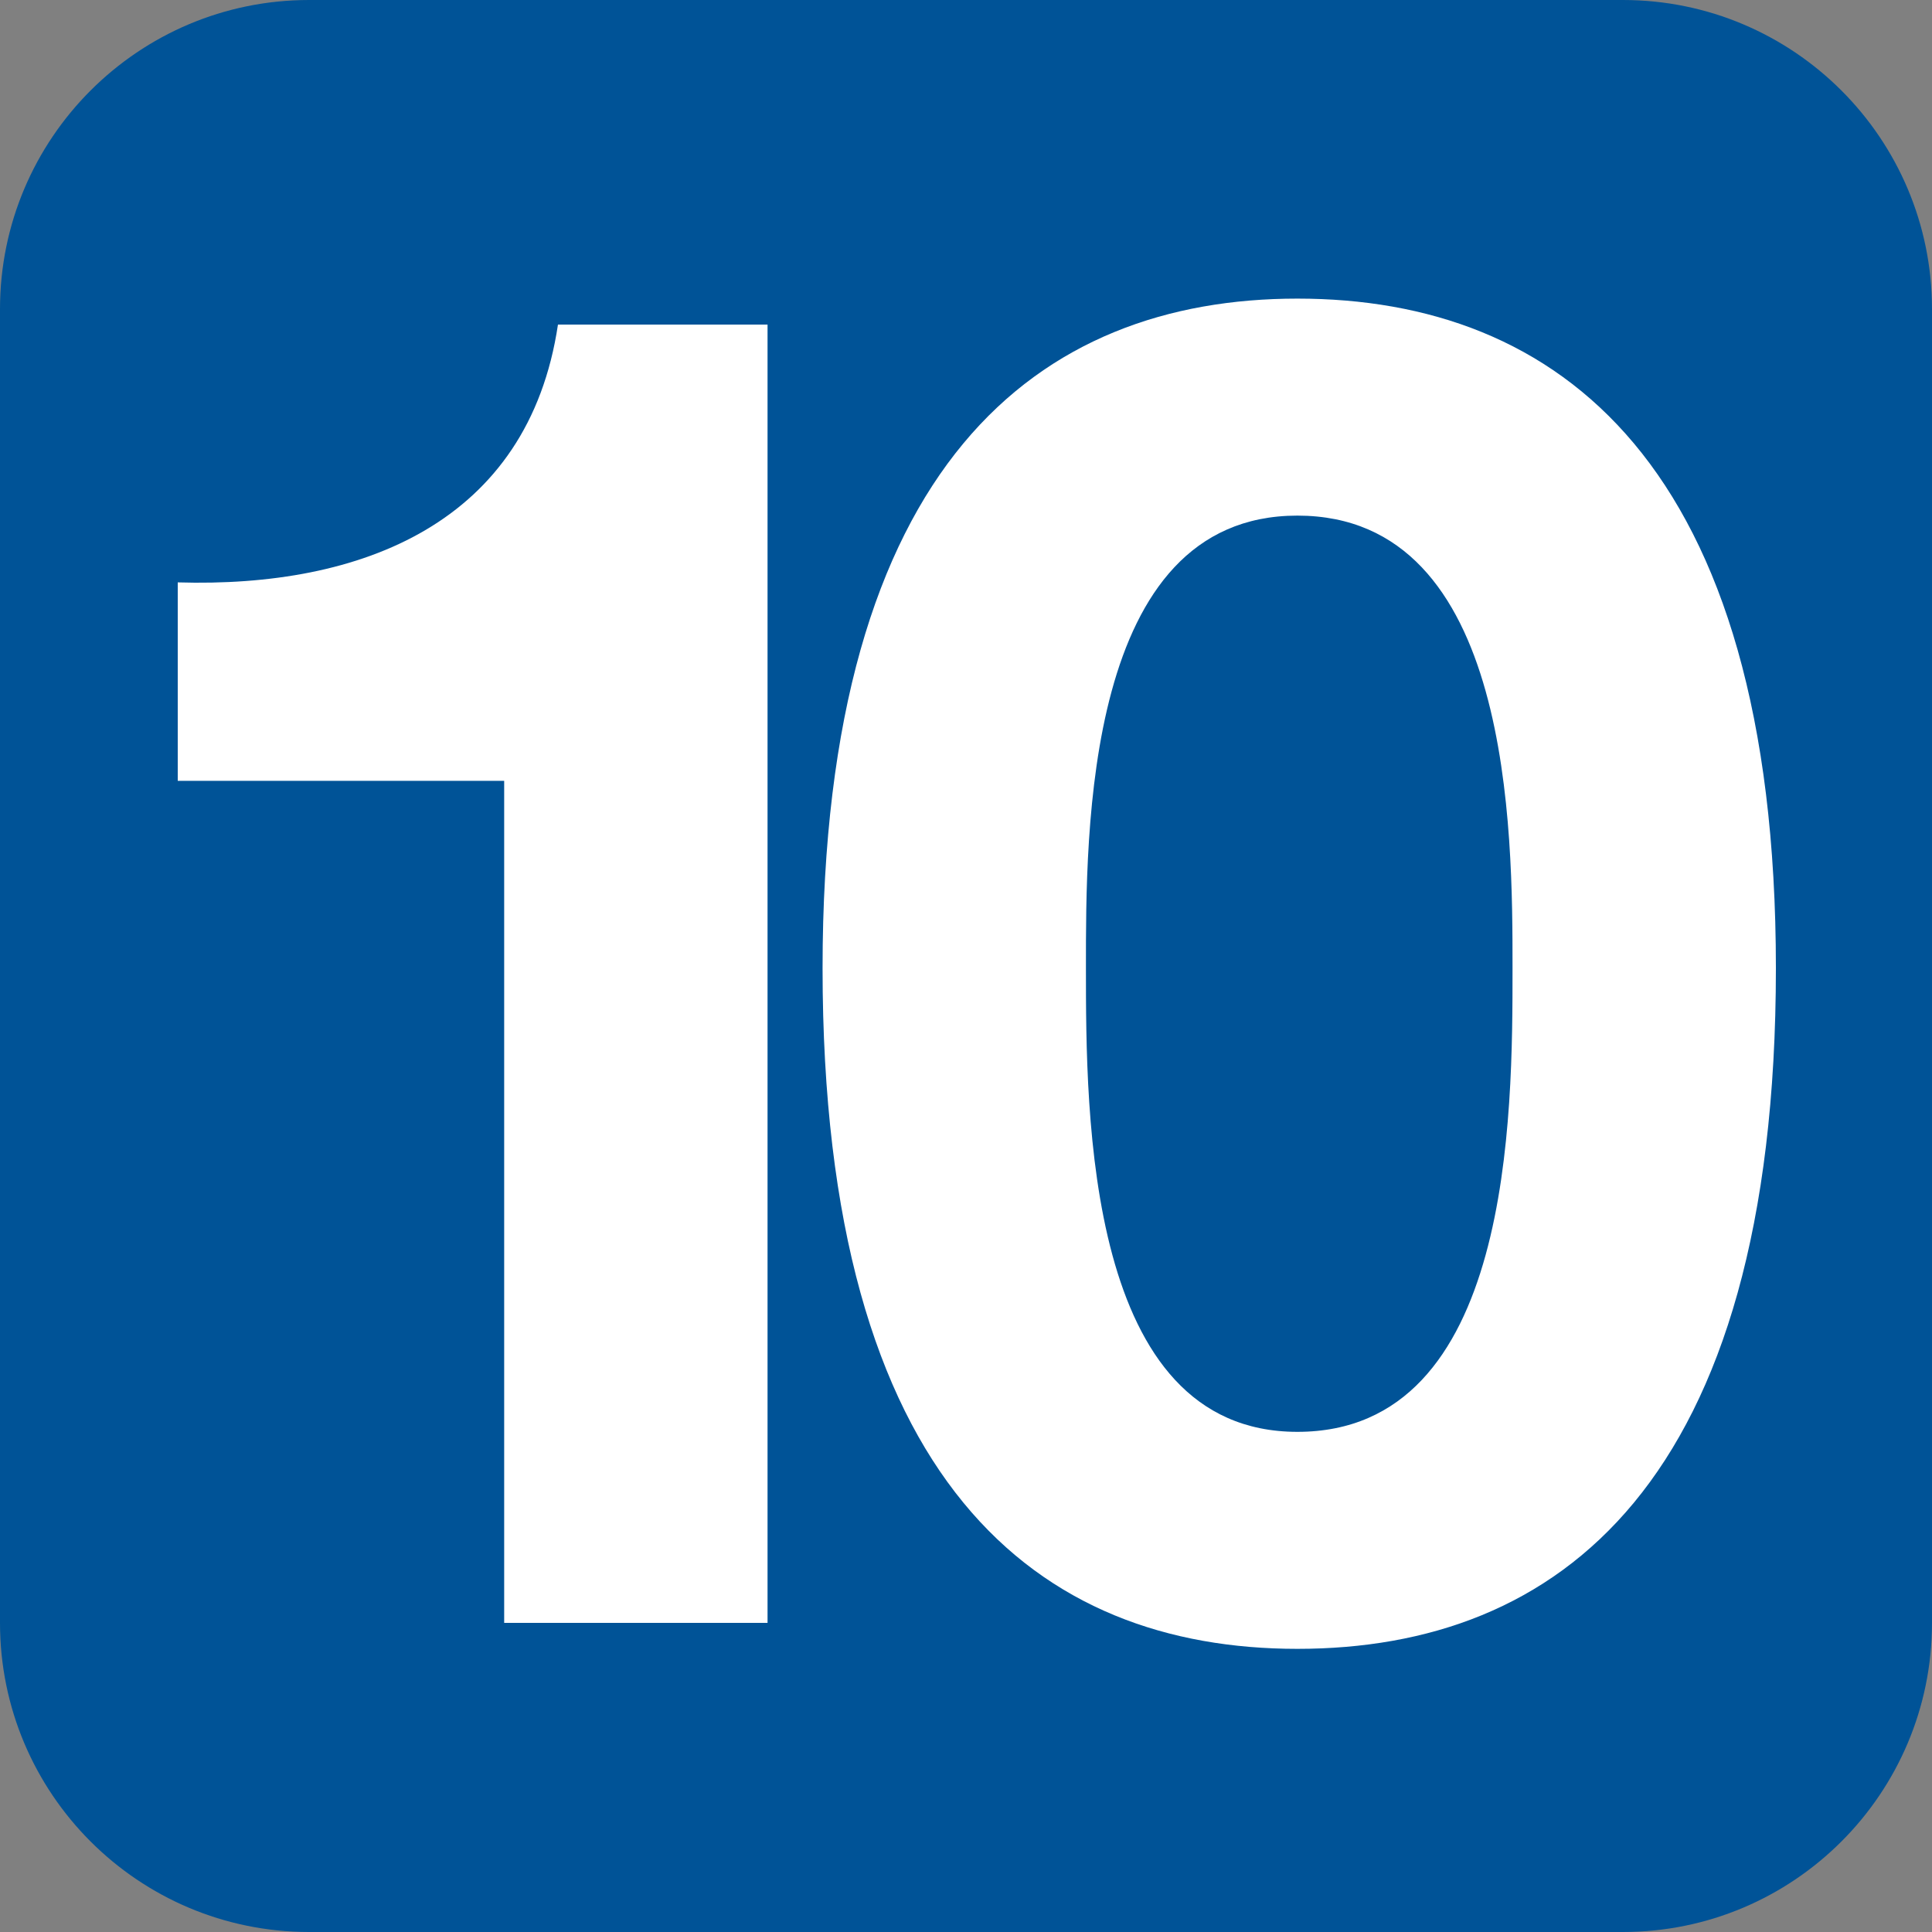 <svg width="50" height="50" viewBox="0 0 50 50" fill="none" xmlns="http://www.w3.org/2000/svg">
<rect x="0" y="0" width="50" height="50" fill="#808080" stroke="none"/>
<g clip-path="url(#clip0_1508_1822)">
<path d="M0 8C0 3.582 3.582 0 8 0H42C46.418 0 50 3.582 50 8V42C50 46.418 46.418 50 42 50H8C3.582 50 0 46.418 0 42V8Z" fill="#005397"/>
<path d="M19.864 8.4H14.44C13.672 13.536 9.352 15.216 4.6 15.072V20.208H13.048V42H19.864V8.4ZM28.104 25.056C28.104 21.552 28.056 13.344 33.576 13.344C39.144 13.344 39.144 21.552 39.144 25.056C39.144 28.848 39.144 37.056 33.576 37.056C28.104 37.056 28.104 28.848 28.104 25.056ZM21.288 25.056C21.288 38.448 26.904 42.672 33.576 42.672C40.296 42.672 45.96 38.448 45.96 25.056C45.96 11.952 40.296 7.728 33.576 7.728C26.904 7.728 21.288 11.952 21.288 25.056Z" fill="white"/>
</g>
<defs>
<clipPath id="clip0_1508_1822">
<rect width="50" height="50" fill="white"/>
</clipPath>
</defs>
</svg>
